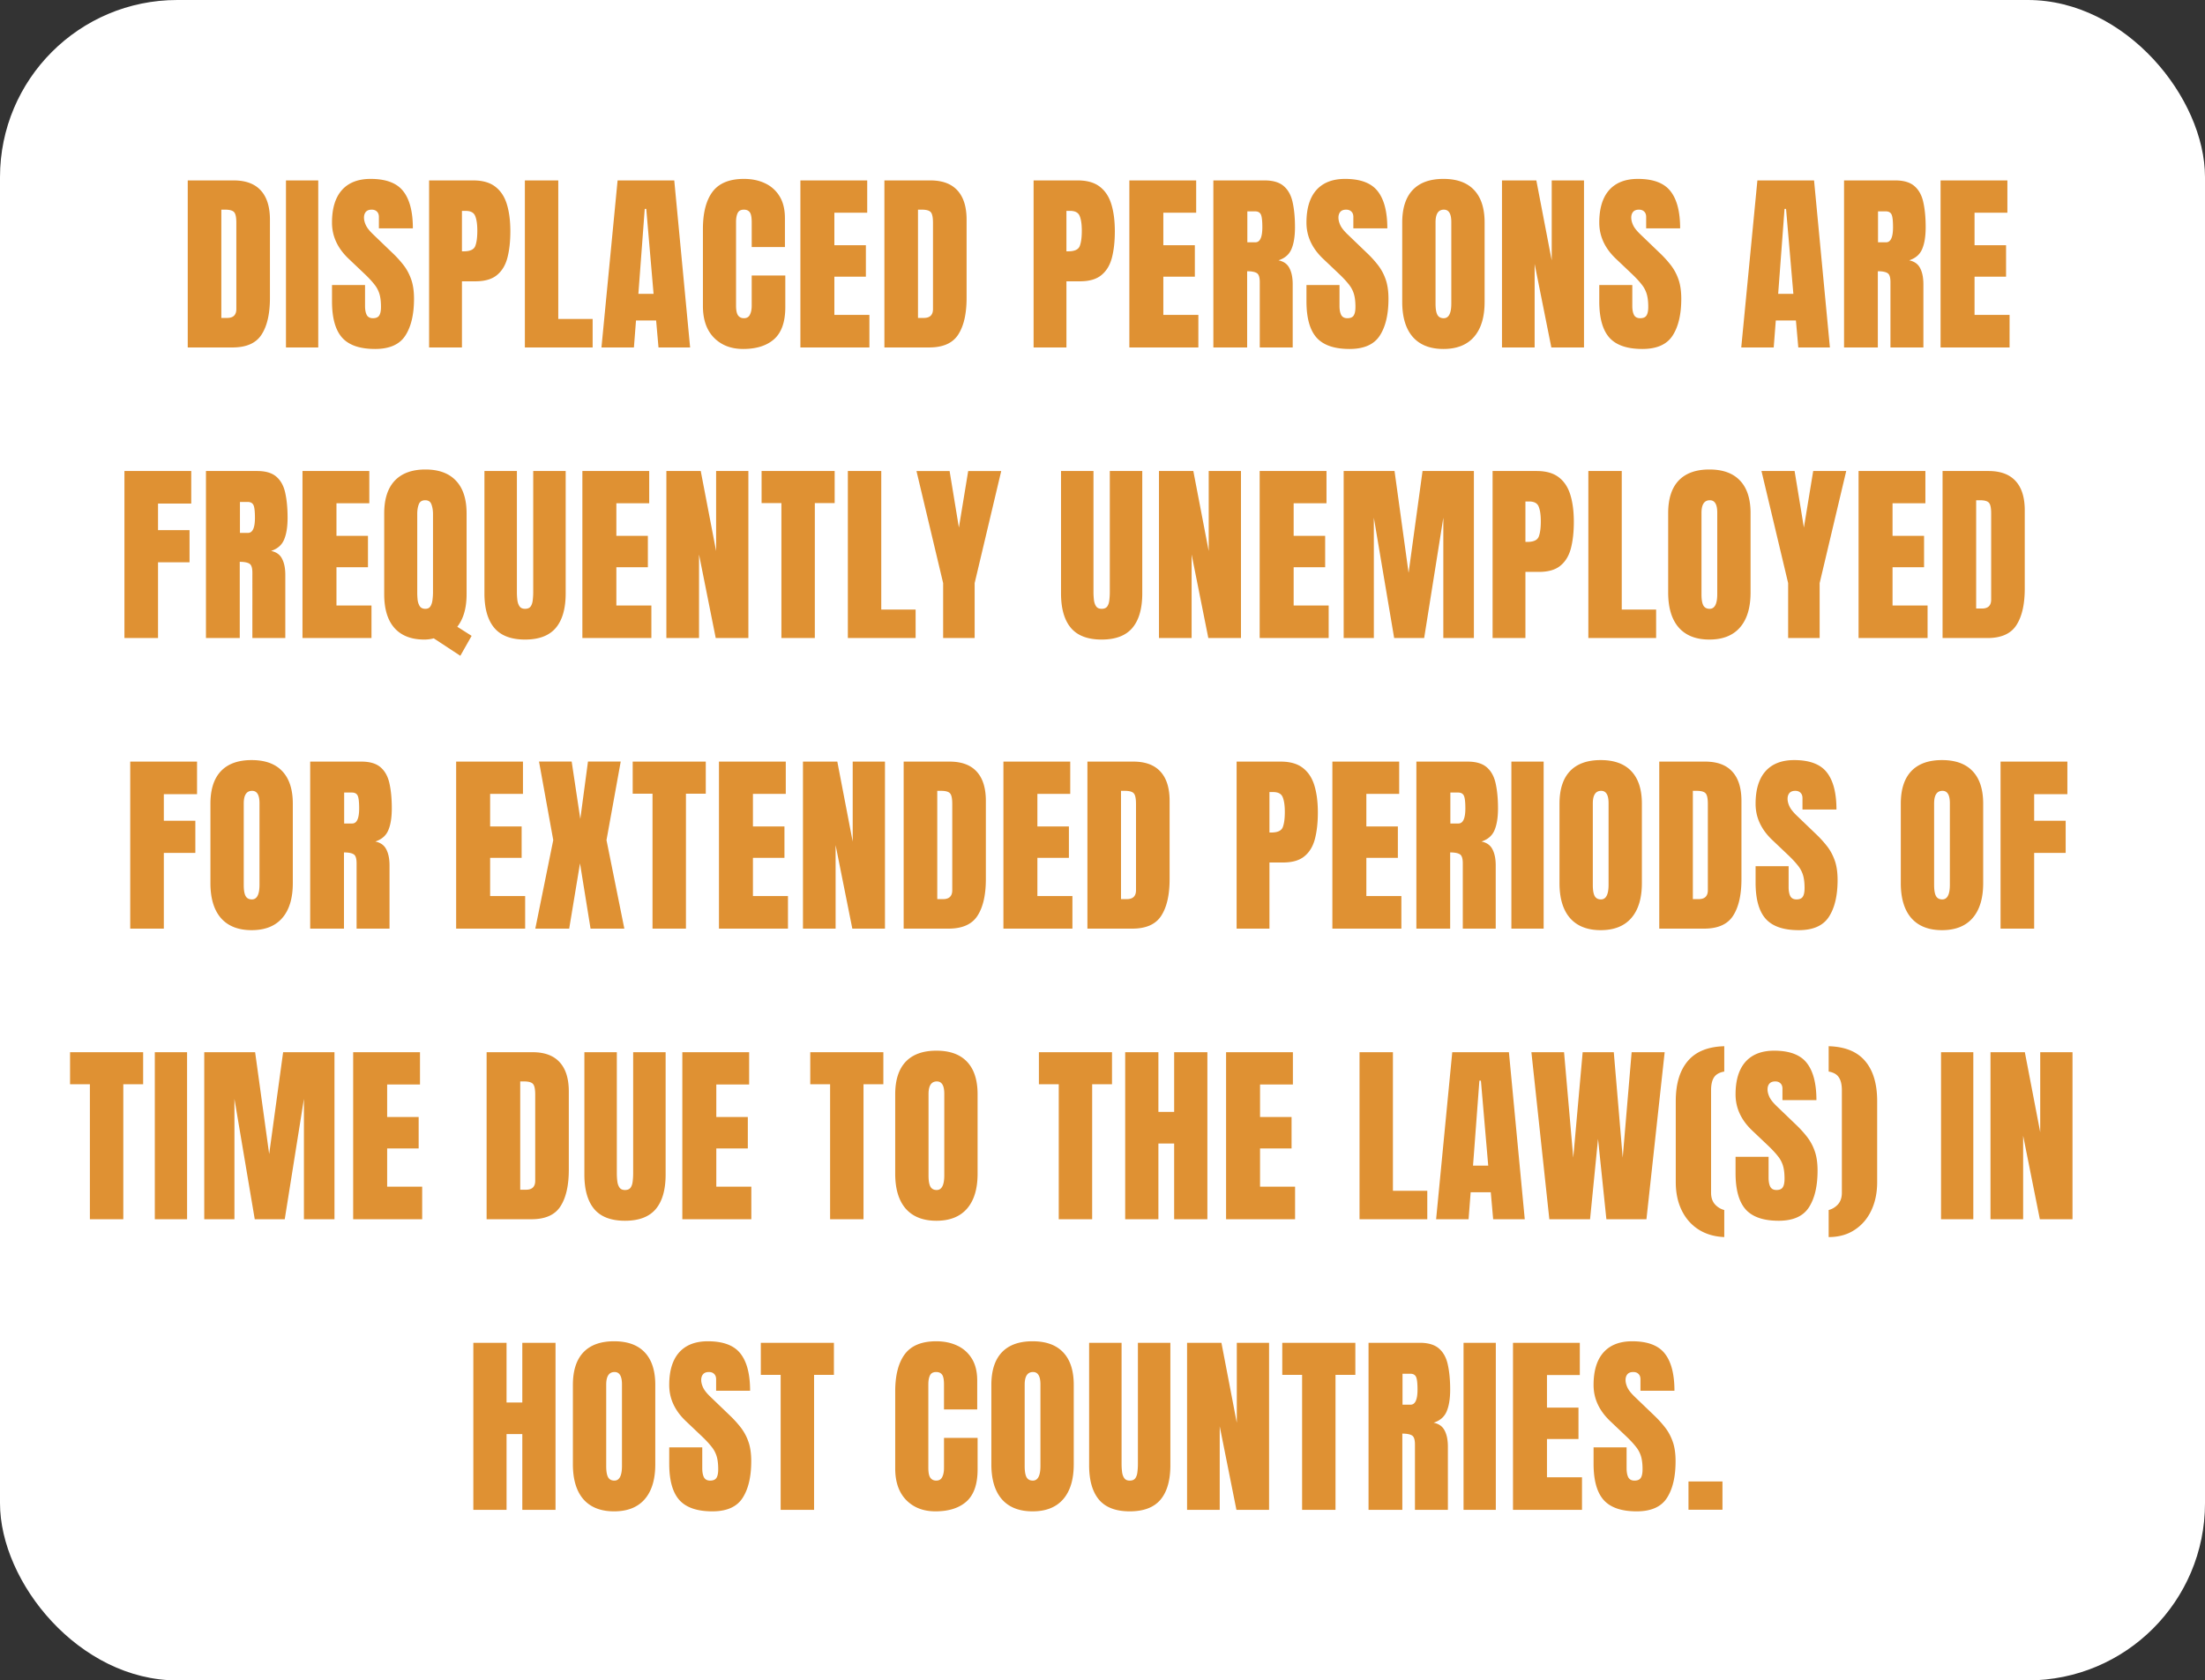 <svg xmlns="http://www.w3.org/2000/svg" width="349" height="266" fill="none"><rect width="100%" height="100%" fill="#333333" stroke="none"/><rect width="349" height="266" fill="#fff" rx="28.048"/><path fill="#DF9133" d="M29.715 55V28.56h7.271c1.903 0 3.335.53 4.297 1.592.961 1.052 1.442 2.594 1.442 4.627v12.379c0 2.504-.44 4.437-1.322 5.799C40.532 54.319 38.999 55 36.806 55h-7.09zm5.318-4.672h.917c.971 0 1.457-.47 1.457-1.412V35.275c0-.881-.12-1.447-.36-1.698-.231-.26-.707-.39-1.428-.39h-.586v17.14zM45.263 55V28.56h5.108V55h-5.108zm14.106.24c-2.413 0-4.156-.6-5.228-1.802-1.061-1.202-1.592-3.115-1.592-5.74v-2.583h5.228v3.305c0 .61.09 1.092.27 1.442.19.34.516.51.977.51.48 0 .81-.14.991-.42.19-.28.286-.74.286-1.382 0-.811-.08-1.487-.24-2.028a4.41 4.41 0 0 0-.842-1.562c-.39-.501-.937-1.082-1.638-1.743l-2.373-2.253c-1.773-1.673-2.66-3.586-2.66-5.74 0-2.253.521-3.97 1.563-5.152 1.052-1.182 2.57-1.773 4.552-1.773 2.424 0 4.141.646 5.153 1.938 1.022 1.292 1.532 3.255 1.532 5.89H59.97v-1.819c0-.36-.105-.64-.315-.84-.2-.201-.476-.301-.827-.301-.42 0-.73.12-.931.36-.19.23-.285.531-.285.902 0 .37.1.77.3 1.201.2.431.596.927 1.187 1.488l3.05 2.93c.61.58 1.171 1.196 1.682 1.847.51.641.921 1.392 1.232 2.254.31.85.466 1.892.466 3.124 0 2.484-.461 4.432-1.382 5.844-.912 1.402-2.504 2.103-4.778 2.103zm8.548-.24V28.56h6.985c1.463 0 2.62.325 3.47.976.862.651 1.478 1.577 1.848 2.78.371 1.201.556 2.633.556 4.296 0 1.602-.155 3-.465 4.191-.31 1.182-.867 2.099-1.668 2.75-.791.65-1.918.976-3.38.976h-2.148V55h-5.198zm5.198-15.218h.3c.981 0 1.582-.276 1.803-.826.22-.551.33-1.363.33-2.434 0-1.002-.11-1.773-.33-2.314-.21-.55-.716-.826-1.517-.826h-.586v6.4zM83.075 55V28.56h5.287v21.933h5.439V55H83.074zm12.122 0 2.554-26.44h8.969L109.229 55h-5.003l-.376-4.267h-3.185l-.33 4.267h-5.138zm5.844-8.488h2.404l-1.157-13.446h-.24l-1.007 13.446zm16.585 8.728c-1.913 0-3.455-.596-4.627-1.787-1.162-1.192-1.743-2.86-1.743-5.003V36.251c0-2.564.506-4.527 1.517-5.889 1.022-1.362 2.679-2.043 4.973-2.043 1.252 0 2.364.23 3.335.691a5.273 5.273 0 0 1 2.314 2.073c.56.912.841 2.064.841 3.456v4.567h-5.258V35.2c0-.792-.1-1.322-.301-1.593-.2-.28-.51-.42-.931-.42-.491 0-.821.18-.992.54-.17.351-.255.822-.255 1.413v13.235c0 .731.105 1.247.316 1.547.22.3.53.45.931.45.451 0 .766-.184.946-.555.191-.37.286-.851.286-1.442v-4.762h5.318v5.002c0 2.324-.586 4.011-1.758 5.063-1.172 1.042-2.809 1.562-4.912 1.562zm9.058-.24V28.56h10.576v5.107h-5.198v5.153h4.988v4.973h-4.988v6.054h5.544V55h-10.922zm13.295 0V28.56h7.271c1.903 0 3.335.53 4.296 1.592.962 1.052 1.443 2.594 1.443 4.627v12.379c0 2.504-.441 4.437-1.322 5.799-.872 1.362-2.404 2.043-4.597 2.043h-7.091zm5.318-4.672h.916c.972 0 1.457-.47 1.457-1.412V35.275c0-.881-.12-1.447-.36-1.698-.23-.26-.706-.39-1.427-.39h-.586v17.14zM163.594 55V28.56h6.985c1.463 0 2.619.325 3.471.976.861.651 1.477 1.577 1.847 2.78.371 1.201.556 2.633.556 4.296 0 1.602-.155 3-.465 4.191-.311 1.182-.867 2.099-1.668 2.75-.791.65-1.918.976-3.38.976h-2.148V55h-5.198zm5.198-15.218h.3c.982 0 1.582-.276 1.803-.826.22-.551.33-1.363.33-2.434 0-1.002-.11-1.773-.33-2.314-.211-.55-.716-.826-1.518-.826h-.585v6.4zM178.751 55V28.56h10.576v5.107h-5.198v5.153h4.988v4.973h-4.988v6.054h5.544V55h-10.922zm13.295 0V28.56h8.112c1.352 0 2.374.31 3.065.931.691.611 1.152 1.472 1.382 2.584.24 1.102.361 2.399.361 3.89 0 1.443-.186 2.595-.556 3.456-.361.861-1.047 1.457-2.058 1.788.831.17 1.412.586 1.742 1.247.341.65.511 1.497.511 2.539V55h-5.213V44.65c0-.772-.16-1.248-.481-1.428-.31-.19-.816-.285-1.517-.285V55h-5.348zm5.378-16.645h1.277c.731 0 1.097-.797 1.097-2.39 0-1.03-.08-1.707-.241-2.027-.16-.32-.46-.48-.901-.48h-1.232v4.897zm16.179 16.885c-2.413 0-4.156-.6-5.228-1.802-1.061-1.202-1.592-3.115-1.592-5.74v-2.583h5.228v3.305c0 .61.09 1.092.27 1.442.19.34.516.51.977.51.48 0 .811-.14.991-.42.191-.28.286-.74.286-1.382 0-.811-.08-1.487-.241-2.028a4.402 4.402 0 0 0-.841-1.562c-.391-.501-.936-1.082-1.638-1.743l-2.373-2.253c-1.773-1.673-2.659-3.586-2.659-5.74 0-2.253.521-3.97 1.562-5.152 1.052-1.182 2.569-1.773 4.552-1.773 2.424 0 4.141.646 5.153 1.938 1.022 1.292 1.532 3.255 1.532 5.89h-5.378v-1.819c0-.36-.105-.64-.315-.84-.201-.201-.476-.301-.827-.301-.42 0-.731.12-.931.36-.19.23-.285.531-.285.902 0 .37.1.77.3 1.201.2.431.596.927 1.187 1.488l3.049 2.93a17.12 17.12 0 0 1 1.683 1.847 7.865 7.865 0 0 1 1.232 2.254c.31.85.466 1.892.466 3.124 0 2.484-.461 4.432-1.382 5.844-.912 1.402-2.504 2.103-4.778 2.103zm14.857 0c-2.113 0-3.73-.636-4.852-1.907-1.112-1.282-1.668-3.13-1.668-5.544v-12.56c0-2.263.551-3.98 1.653-5.152 1.112-1.172 2.734-1.758 4.867-1.758 2.134 0 3.751.586 4.853 1.758 1.111 1.172 1.667 2.89 1.667 5.153v12.559c0 2.414-.561 4.261-1.682 5.544-1.112 1.271-2.724 1.907-4.838 1.907zm.045-4.867c.802 0 1.202-.776 1.202-2.329V35.14c0-1.302-.39-1.953-1.172-1.953-.881 0-1.322.666-1.322 1.998v12.89c0 .82.101 1.412.301 1.772.2.35.531.526.991.526zM237.729 55V28.56h5.438l2.434 12.664V28.56h5.108V55h-5.168l-2.644-13.22V55h-5.168zm22.218.24c-2.413 0-4.156-.6-5.228-1.802-1.061-1.202-1.592-3.115-1.592-5.74v-2.583h5.228v3.305c0 .61.09 1.092.27 1.442.191.34.516.51.977.51.48 0 .811-.14.991-.42.191-.28.286-.74.286-1.382 0-.811-.08-1.487-.241-2.028a4.402 4.402 0 0 0-.841-1.562c-.391-.501-.936-1.082-1.637-1.743l-2.374-2.253c-1.773-1.673-2.659-3.586-2.659-5.74 0-2.253.521-3.97 1.562-5.152 1.052-1.182 2.569-1.773 4.552-1.773 2.424 0 4.141.646 5.153 1.938 1.022 1.292 1.532 3.255 1.532 5.89h-5.378v-1.819c0-.36-.105-.64-.315-.84-.201-.201-.476-.301-.827-.301-.42 0-.731.12-.931.36-.19.23-.285.531-.285.902 0 .37.1.77.3 1.201.2.431.596.927 1.187 1.488l3.049 2.93a17.12 17.12 0 0 1 1.683 1.847 7.865 7.865 0 0 1 1.232 2.254c.31.85.466 1.892.466 3.124 0 2.484-.461 4.432-1.382 5.844-.912 1.402-2.504 2.103-4.778 2.103zM275.6 55l2.554-26.44h8.969L289.631 55h-5.002l-.376-4.267h-3.185l-.33 4.267H275.6zm5.844-8.488h2.404l-1.157-13.446h-.241l-1.006 13.446zM291.869 55V28.56h8.113c1.352 0 2.373.31 3.064.931.691.611 1.152 1.472 1.382 2.584.241 1.102.361 2.399.361 3.89 0 1.443-.185 2.595-.556 3.456-.36.861-1.047 1.457-2.058 1.788.831.17 1.412.586 1.743 1.247.34.65.51 1.497.51 2.539V55h-5.213V44.65c0-.772-.16-1.248-.48-1.428-.311-.19-.817-.285-1.518-.285V55h-5.348zm5.378-16.645h1.277c.731 0 1.097-.797 1.097-2.39 0-1.03-.08-1.707-.24-2.027-.161-.32-.461-.48-.902-.48h-1.232v4.897zm9.9 16.645V28.56h10.576v5.107h-5.198v5.153h4.988v4.973h-4.988v6.054h5.544V55h-10.922zM19.695 101V74.56H30.27v5.153h-5.258v4.206H30v5.093h-4.987V101h-5.318zm12.904 0V74.56h8.112c1.352 0 2.374.31 3.065.931.691.611 1.152 1.472 1.382 2.584.24 1.102.36 2.399.36 3.89 0 1.443-.185 2.595-.555 3.456-.36.861-1.047 1.457-2.058 1.788.83.17 1.412.586 1.742 1.247.34.65.511 1.497.511 2.539V101h-5.213V90.65c0-.772-.16-1.248-.48-1.428-.311-.19-.817-.285-1.518-.285V101h-5.348zm5.378-16.645h1.277c.731 0 1.097-.797 1.097-2.39 0-1.03-.08-1.707-.24-2.027-.16-.32-.461-.48-.902-.48h-1.232v4.897zm9.9 16.645V74.56h10.576v5.107h-5.198v5.153h4.987v4.973h-4.987v6.054h5.543V101H47.877zm24.982 2.809-4.206-2.764c-.481.13-.977.195-1.488.195-2.063 0-3.64-.611-4.732-1.832-1.081-1.222-1.622-3.005-1.622-5.349V81.275c0-2.274.556-4.001 1.667-5.183 1.122-1.182 2.74-1.773 4.853-1.773 2.113 0 3.725.591 4.837 1.773 1.122 1.182 1.683 2.91 1.683 5.183v12.784c0 2.184-.491 3.901-1.473 5.153l2.269 1.442-1.788 3.155zm-5.528-7.436c.38 0 .65-.14.811-.42.17-.281.275-.627.316-1.037.05-.41.075-.806.075-1.187V81.365c0-.56-.08-1.062-.24-1.502-.151-.451-.482-.676-.992-.676-.521 0-.862.22-1.022.66-.16.431-.24.932-.24 1.503v12.484c0 .35.02.726.06 1.127.05.39.165.726.345 1.006.18.27.476.406.887.406zm15.773 4.867c-2.203 0-3.826-.616-4.867-1.847-1.042-1.242-1.563-3.065-1.563-5.469V74.56h5.138v19.154c0 .44.025.866.075 1.277.05.4.166.73.346.991.18.26.47.39.871.39.41 0 .706-.124.887-.375.18-.26.29-.596.33-1.006.05-.41.075-.837.075-1.277V74.56h5.138v19.364c0 2.404-.52 4.227-1.562 5.468-1.042 1.232-2.664 1.848-4.868 1.848zm9.073-.24V74.56h10.577v5.107h-5.198v5.153h4.987v4.973h-4.987v6.054h5.543V101H92.177zm13.295 0V74.56h5.439l2.433 12.664V74.56h5.108V101h-5.168l-2.644-13.22V101h-5.168zm18.207 0V79.637h-3.139V74.56h11.567v5.077h-3.139V101h-5.289zm10.516 0V74.56h5.288v21.933h5.438V101h-10.726zm15.082 0v-8.698l-4.221-17.742h5.243l1.472 8.953 1.472-8.953h5.228l-4.206 17.742V101h-4.988zm25.087.24c-2.203 0-3.825-.616-4.867-1.847-1.042-1.242-1.562-3.065-1.562-5.469V74.56h5.137v19.154c0 .44.026.866.076 1.277.05.4.165.73.345.991.18.26.471.39.871.39.411 0 .707-.124.887-.375.18-.26.29-.596.33-1.006.05-.41.075-.837.075-1.277V74.56h5.138v19.364c0 2.404-.521 4.227-1.562 5.468-1.042 1.232-2.664 1.848-4.868 1.848zm9.074-.24V74.56h5.438l2.434 12.664V74.56h5.108V101h-5.168l-2.644-13.22V101h-5.168zm15.938 0V74.56h10.577v5.107h-5.198v5.153h4.987v4.973h-4.987v6.054h5.543V101h-10.922zm13.295 0V74.56h8.052l2.224 16.12 2.208-16.12h8.128V101h-4.838V81.95L225.411 101h-4.748l-3.215-19.05V101h-4.777zm23.571 0V74.56h6.985c1.463 0 2.619.325 3.471.976.861.651 1.477 1.578 1.847 2.78.371 1.201.556 2.633.556 4.296 0 1.602-.155 3-.465 4.191-.311 1.182-.867 2.099-1.668 2.75-.791.65-1.918.976-3.38.976h-2.148V101h-5.198zm5.198-15.218h.3c.982 0 1.582-.276 1.803-.826.22-.551.33-1.363.33-2.434 0-1.002-.11-1.773-.33-2.314-.211-.55-.716-.826-1.518-.826h-.585v6.4zM251.399 101V74.56h5.288v21.933h5.439V101h-10.727zm19.154.24c-2.113 0-3.731-.636-4.853-1.907-1.111-1.282-1.667-3.13-1.667-5.544v-12.56c0-2.263.551-3.98 1.652-5.152 1.112-1.172 2.735-1.758 4.868-1.758 2.133 0 3.751.586 4.852 1.758 1.112 1.172 1.668 2.89 1.668 5.153v12.559c0 2.414-.561 4.261-1.683 5.543-1.111 1.272-2.724 1.908-4.837 1.908zm.045-4.867c.801 0 1.202-.776 1.202-2.329V81.14c0-1.302-.391-1.953-1.172-1.953-.881 0-1.322.666-1.322 1.998v12.89c0 .82.1 1.412.3 1.772.201.35.531.526.992.526zM283.021 101v-8.698L278.8 74.56h5.243l1.472 8.953 1.472-8.953h5.228l-4.206 17.742V101h-4.988zm11.147 0V74.56h10.576v5.107h-5.198v5.153h4.988v4.973h-4.988v6.054h5.543V101h-10.921zm13.294 0V74.56h7.272c1.902 0 3.335.53 4.296 1.592.962 1.052 1.442 2.594 1.442 4.627v12.379c0 2.504-.44 4.437-1.322 5.799-.871 1.362-2.403 2.043-4.597 2.043h-7.091zm5.319-4.672h.916c.971 0 1.457-.47 1.457-1.412V81.275c0-.882-.12-1.447-.36-1.698-.231-.26-.706-.39-1.428-.39h-.585v17.14zM20.611 147v-26.44h10.577v5.152H25.93v4.207h4.988v5.093H25.93V147h-5.318zm19.214.24c-2.113 0-3.73-.636-4.852-1.908-1.112-1.282-1.667-3.129-1.667-5.543V127.23c0-2.264.55-3.981 1.652-5.153 1.112-1.172 2.734-1.758 4.867-1.758 2.134 0 3.751.586 4.853 1.758 1.112 1.172 1.668 2.889 1.668 5.153v12.559c0 2.414-.561 4.261-1.683 5.543-1.112 1.272-2.724 1.908-4.837 1.908zm.046-4.867c.8 0 1.201-.776 1.201-2.329V127.14c0-1.302-.39-1.953-1.171-1.953-.882 0-1.322.666-1.322 1.998v12.889c0 .822.1 1.413.3 1.773.2.351.53.526.992.526zM49.094 147v-26.44h8.112c1.352 0 2.374.31 3.065.931.691.611 1.152 1.472 1.382 2.584.24 1.102.36 2.399.36 3.891 0 1.442-.184 2.594-.555 3.455-.36.862-1.047 1.457-2.058 1.788.831.17 1.412.586 1.742 1.247.341.651.511 1.497.511 2.539V147H56.44v-10.351c0-.771-.16-1.247-.48-1.427-.31-.19-.817-.285-1.518-.285V147h-5.348zm5.378-16.645h1.277c.731 0 1.097-.797 1.097-2.389 0-1.032-.08-1.708-.24-2.028-.16-.321-.461-.481-.902-.481h-1.232v4.898zM72.198 147v-26.44h10.576v5.107h-5.198v5.153h4.988v4.973h-4.988v6.054h5.544V147H72.198zm12.529 0 2.84-14.016-2.254-12.439h5.168l1.367 9.088 1.216-9.088h5.183l-2.253 12.439L98.818 147H93.47l-1.668-10.336L90.09 147h-5.363zm18.552 0v-21.363h-3.139v-5.077h11.567v5.077h-3.139V147h-5.289zm10.516 0v-26.44h10.576v5.107h-5.198v5.153h4.988v4.973h-4.988v6.054h5.544V147h-10.922zm13.295 0v-26.44h5.438l2.434 12.664V120.56h5.107V147h-5.167l-2.644-13.22V147h-5.168zm15.938 0v-26.44h7.271c1.903 0 3.336.53 4.297 1.592.962 1.052 1.442 2.594 1.442 4.627v12.379c0 2.504-.44 4.437-1.322 5.799-.871 1.362-2.403 2.043-4.597 2.043h-7.091zm5.319-4.672h.916c.971 0 1.457-.471 1.457-1.412v-13.641c0-.881-.12-1.447-.36-1.698-.231-.26-.706-.39-1.428-.39h-.585v17.141zm10.47 4.672v-26.44h10.576v5.107h-5.198v5.153h4.988v4.973h-4.988v6.054h5.544V147h-10.922zm13.295 0v-26.44h7.271c1.903 0 3.335.53 4.296 1.592.962 1.052 1.443 2.594 1.443 4.627v12.379c0 2.504-.441 4.437-1.323 5.799-.871 1.362-2.403 2.043-4.597 2.043h-7.09zm5.318-4.672h.916c.972 0 1.457-.471 1.457-1.412v-13.641c0-.881-.12-1.447-.36-1.698-.231-.26-.706-.39-1.427-.39h-.586v17.141zM195.727 147v-26.44h6.985c1.462 0 2.619.325 3.47.976.862.651 1.478 1.578 1.848 2.779.371 1.202.556 2.634.556 4.297 0 1.602-.155 2.999-.466 4.191-.31 1.182-.866 2.099-1.667 2.75-.791.651-1.918.976-3.38.976h-2.149V147h-5.197zm5.197-15.218h.301c.981 0 1.582-.276 1.803-.827.22-.55.33-1.362.33-2.433 0-1.002-.11-1.773-.33-2.314-.211-.551-.716-.826-1.518-.826h-.586v6.4zm9.96 15.218v-26.44h10.576v5.107h-5.198v5.153h4.988v4.973h-4.988v6.054h5.544V147h-10.922zm13.295 0v-26.44h8.112c1.352 0 2.374.31 3.065.931.691.611 1.152 1.472 1.382 2.584.24 1.102.361 2.399.361 3.891 0 1.442-.186 2.594-.556 3.455-.361.862-1.047 1.457-2.058 1.788.831.17 1.412.586 1.742 1.247.341.651.511 1.497.511 2.539V147h-5.213v-10.351c0-.771-.16-1.247-.481-1.427-.31-.19-.816-.285-1.517-.285V147h-5.348zm5.378-16.645h1.277c.731 0 1.097-.797 1.097-2.389 0-1.032-.08-1.708-.241-2.028-.16-.321-.46-.481-.901-.481h-1.232v4.898zM239.216 147v-26.44h5.108V147h-5.108zm14.136.24c-2.113 0-3.731-.636-4.852-1.908-1.112-1.282-1.668-3.129-1.668-5.543V127.23c0-2.264.551-3.981 1.653-5.153 1.111-1.172 2.734-1.758 4.867-1.758s3.751.586 4.853 1.758c1.111 1.172 1.667 2.889 1.667 5.153v12.559c0 2.414-.561 4.261-1.682 5.543-1.112 1.272-2.725 1.908-4.838 1.908zm.045-4.867c.801 0 1.202-.776 1.202-2.329V127.14c0-1.302-.391-1.953-1.172-1.953-.881 0-1.322.666-1.322 1.998v12.889c0 .822.1 1.413.301 1.773.2.351.531.526.991.526zm9.224 4.627v-26.44h7.271c1.903 0 3.335.53 4.296 1.592.962 1.052 1.443 2.594 1.443 4.627v12.379c0 2.504-.441 4.437-1.322 5.799-.872 1.362-2.404 2.043-4.597 2.043h-7.091zm5.318-4.672h.916c.972 0 1.457-.471 1.457-1.412v-13.641c0-.881-.12-1.447-.36-1.698-.23-.26-.706-.39-1.427-.39h-.586v17.141zm16.75 4.912c-2.414 0-4.157-.601-5.228-1.802-1.062-1.202-1.593-3.115-1.593-5.739v-2.584h5.228v3.305c0 .611.091 1.092.271 1.442.19.341.516.511.976.511.481 0 .812-.14.992-.421.19-.28.285-.741.285-1.382 0-.811-.08-1.487-.24-2.028a4.409 4.409 0 0 0-.841-1.562c-.391-.501-.937-1.082-1.638-1.743l-2.374-2.253c-1.772-1.673-2.659-3.586-2.659-5.739 0-2.254.521-3.971 1.563-5.153 1.051-1.182 2.569-1.773 4.552-1.773 2.423 0 4.141.646 5.153 1.938 1.021 1.292 1.532 3.255 1.532 5.889h-5.378v-1.818c0-.36-.105-.641-.316-.841-.2-.2-.475-.3-.826-.3-.421 0-.731.12-.931.36-.191.231-.286.531-.286.902 0 .37.1.771.301 1.201.2.431.596.927 1.186 1.488l3.05 2.929a17.224 17.224 0 0 1 1.683 1.848c.51.641.921 1.392 1.232 2.253.31.852.465 1.893.465 3.125 0 2.484-.46 4.432-1.382 5.844-.911 1.402-2.504 2.103-4.777 2.103zm22.683 0c-2.113 0-3.73-.636-4.852-1.908-1.112-1.282-1.668-3.129-1.668-5.543V127.23c0-2.264.551-3.981 1.653-5.153 1.112-1.172 2.734-1.758 4.867-1.758 2.134 0 3.751.586 4.853 1.758 1.111 1.172 1.667 2.889 1.667 5.153v12.559c0 2.414-.561 4.261-1.682 5.543-1.112 1.272-2.724 1.908-4.838 1.908zm.045-4.867c.802 0 1.202-.776 1.202-2.329V127.14c0-1.302-.39-1.953-1.172-1.953-.881 0-1.322.666-1.322 1.998v12.889c0 .822.101 1.413.301 1.773.2.351.531.526.991.526zm9.224 4.627v-26.44h10.576v5.152h-5.258v4.207h4.988v5.093h-4.988V147h-5.318zM14.228 193v-21.363h-3.14v-5.077h11.568v5.077h-3.14V193h-5.288zm10.275 0v-26.44h5.107V193h-5.107zm7.826 0v-26.44h8.052l2.224 16.119 2.208-16.119h8.127V193h-4.837v-19.049L45.068 193h-4.747l-3.215-19.049V193H32.33zm23.57 0v-26.44h10.577v5.107h-5.198v5.153h4.987v4.973h-4.987v6.054h5.543V193H55.9zm21.121 0v-26.44h7.272c1.903 0 3.335.53 4.296 1.592.962 1.052 1.442 2.594 1.442 4.627v12.379c0 2.504-.44 4.437-1.322 5.799-.87 1.362-2.403 2.043-4.597 2.043h-7.09zm5.319-4.672h.916c.972 0 1.457-.471 1.457-1.412v-13.641c0-.881-.12-1.447-.36-1.698-.23-.26-.706-.39-1.427-.39h-.586v17.141zm16.584 4.912c-2.203 0-3.825-.616-4.867-1.847-1.042-1.242-1.562-3.065-1.562-5.469V166.56h5.137v19.154c0 .441.025.866.076 1.277.05.4.165.731.345.991.18.261.47.391.871.391.411 0 .706-.125.887-.376.18-.26.29-.596.33-1.006.05-.411.075-.836.075-1.277V166.56h5.138v19.364c0 2.404-.521 4.227-1.562 5.469-1.042 1.231-2.664 1.847-4.868 1.847zm9.074-.24v-26.44h10.576v5.107h-5.198v5.153h4.988v4.973h-4.988v6.054h5.543V193h-10.921zm23.389 0v-21.363h-3.14v-5.077h11.568v5.077h-3.14V193h-5.288zm16.825.24c-2.113 0-3.73-.636-4.852-1.908-1.112-1.282-1.668-3.129-1.668-5.543V173.23c0-2.264.551-3.981 1.653-5.153 1.112-1.172 2.734-1.758 4.867-1.758 2.134 0 3.751.586 4.853 1.758 1.111 1.172 1.667 2.889 1.667 5.153v12.559c0 2.414-.561 4.261-1.682 5.543-1.112 1.272-2.724 1.908-4.838 1.908zm.045-4.867c.802 0 1.202-.776 1.202-2.329V173.14c0-1.302-.39-1.953-1.172-1.953-.881 0-1.322.666-1.322 1.998v12.889c0 .822.101 1.413.301 1.773.2.351.531.526.991.526zM167.575 193v-21.363h-3.14v-5.077h11.568v5.077h-3.14V193h-5.288zm10.515 0v-26.44h5.258v9.449h2.494v-9.449h5.258V193h-5.258v-11.988h-2.494V193h-5.258zm15.969 0v-26.44h10.576v5.107h-5.198v5.153h4.988v4.973h-4.988v6.054h5.544V193h-10.922zm21.121 0v-26.44h5.288v21.933h5.438V193H215.18zm12.123 0 2.554-26.44h8.969l2.508 26.44h-5.002l-.376-4.267h-3.185l-.33 4.267h-5.138zm5.844-8.488h2.404l-1.157-13.446h-.241l-1.006 13.446zM245.225 193l-2.84-26.44h5.168l1.458 16.69 1.487-16.69h4.927l1.412 16.69 1.413-16.69h5.228L260.593 193h-6.339l-1.323-12.724L251.67 193h-6.445zm27.686 2.824c-1.582-.07-2.949-.475-4.101-1.217-1.142-.741-2.023-1.752-2.644-3.034-.621-1.282-.931-2.764-.931-4.447v-12.83c0-2.724.631-4.832 1.893-6.324 1.262-1.503 3.189-2.289 5.783-2.359v4.011c-.761.13-1.302.436-1.622.917-.311.47-.466 1.151-.466 2.043v16.225c0 .751.201 1.357.601 1.817.401.451.897.757 1.487.917v4.281zm8.608-2.584c-2.414 0-4.156-.601-5.228-1.802-1.062-1.202-1.592-3.115-1.592-5.739v-2.584h5.228v3.305c0 .611.09 1.092.27 1.442.19.341.516.511.976.511.481 0 .812-.14.992-.421.19-.28.285-.741.285-1.382 0-.811-.08-1.487-.24-2.028a4.409 4.409 0 0 0-.841-1.562c-.391-.501-.937-1.082-1.638-1.743l-2.373-2.253c-1.773-1.673-2.659-3.586-2.659-5.739 0-2.254.52-3.971 1.562-5.153 1.052-1.182 2.569-1.773 4.552-1.773 2.424 0 4.141.646 5.153 1.938 1.021 1.292 1.532 3.255 1.532 5.889h-5.378v-1.818c0-.36-.105-.641-.316-.841-.2-.2-.475-.3-.826-.3-.421 0-.731.12-.931.36-.191.231-.286.531-.286.902 0 .37.1.771.301 1.201.2.431.596.927 1.187 1.488l3.049 2.929a17.224 17.224 0 0 1 1.683 1.848 7.868 7.868 0 0 1 1.232 2.253c.31.852.465 1.893.465 3.125 0 2.484-.46 4.432-1.382 5.844-.911 1.402-2.504 2.103-4.777 2.103zm7.916 2.584v-4.281a2.996 2.996 0 0 0 1.488-.917c.4-.46.601-1.066.601-1.817v-16.225c0-.892-.161-1.573-.481-2.043-.311-.481-.846-.787-1.608-.917v-4.011c2.594.07 4.522.856 5.784 2.359 1.262 1.492 1.893 3.6 1.893 6.324v12.83c0 1.683-.31 3.18-.931 4.492-.621 1.312-1.508 2.338-2.659 3.08-1.142.751-2.504 1.126-4.087 1.126zM307.221 193v-26.44h5.108V193h-5.108zm7.827 0v-26.44h5.438l2.434 12.664V166.56h5.108V193h-5.168l-2.644-13.22V193h-5.168zm-240.13 46v-26.44h5.257v9.449h2.494v-9.449h5.258V239H82.67v-11.988h-2.494V239h-5.258zm22.278.24c-2.114 0-3.73-.636-4.853-1.908-1.111-1.282-1.667-3.129-1.667-5.543V219.23c0-2.264.55-3.981 1.652-5.153 1.112-1.172 2.734-1.758 4.868-1.758 2.133 0 3.75.586 4.852 1.758 1.112 1.172 1.668 2.889 1.668 5.153v12.559c0 2.414-.561 4.261-1.683 5.543-1.112 1.272-2.724 1.908-4.837 1.908zm.045-4.867c.801 0 1.202-.776 1.202-2.329V219.14c0-1.302-.39-1.953-1.172-1.953-.882 0-1.322.666-1.322 1.998v12.889c0 .822.1 1.413.3 1.773.2.351.531.526.992.526zm15.503 4.867c-2.414 0-4.156-.601-5.228-1.802-1.062-1.202-1.593-3.115-1.593-5.739v-2.584h5.228v3.305c0 .611.091 1.092.271 1.442.19.341.516.511.976.511.481 0 .812-.14.992-.421.19-.28.285-.741.285-1.382 0-.811-.08-1.487-.24-2.028a4.409 4.409 0 0 0-.841-1.562c-.391-.501-.937-1.082-1.638-1.743l-2.373-2.253c-1.773-1.673-2.66-3.586-2.66-5.739 0-2.254.521-3.971 1.563-5.153 1.051-1.182 2.569-1.773 4.552-1.773 2.424 0 4.141.646 5.153 1.938 1.021 1.292 1.532 3.255 1.532 5.889h-5.378v-1.818c0-.36-.105-.641-.316-.841-.2-.2-.475-.3-.826-.3-.421 0-.731.12-.931.36-.191.231-.286.531-.286.902 0 .37.1.771.301 1.201.2.431.596.927 1.187 1.488l3.049 2.929a17.224 17.224 0 0 1 1.683 1.848 7.868 7.868 0 0 1 1.232 2.253c.31.852.465 1.893.465 3.125 0 2.484-.46 4.432-1.382 5.844-.911 1.402-2.504 2.103-4.777 2.103zm10.816-.24v-21.363h-3.14v-5.077h11.568v5.077h-3.14V239h-5.288zm24.501.24c-1.913 0-3.455-.596-4.627-1.787-1.162-1.192-1.743-2.86-1.743-5.003v-12.199c0-2.564.506-4.527 1.518-5.889 1.021-1.362 2.679-2.043 4.972-2.043 1.252 0 2.364.231 3.335.691a5.277 5.277 0 0 1 2.314 2.073c.561.912.841 2.064.841 3.456v4.567h-5.258V219.2c0-.791-.1-1.322-.3-1.593-.201-.28-.511-.42-.932-.42-.49 0-.821.18-.991.54-.171.351-.256.822-.256 1.413v13.235c0 .731.106 1.247.316 1.547.22.301.531.451.931.451.451 0 .766-.185.947-.556.19-.37.285-.851.285-1.442v-4.762h5.318v5.002c0 2.324-.586 4.011-1.757 5.063-1.172 1.042-2.81 1.562-4.913 1.562zm15.368 0c-2.113 0-3.731-.636-4.852-1.908-1.112-1.282-1.668-3.129-1.668-5.543V219.23c0-2.264.551-3.981 1.653-5.153 1.111-1.172 2.734-1.758 4.867-1.758s3.751.586 4.852 1.758c1.112 1.172 1.668 2.889 1.668 5.153v12.559c0 2.414-.561 4.261-1.683 5.543-1.111 1.272-2.724 1.908-4.837 1.908zm.045-4.867c.801 0 1.202-.776 1.202-2.329V219.14c0-1.302-.391-1.953-1.172-1.953-.881 0-1.322.666-1.322 1.998v12.889c0 .822.1 1.413.301 1.773.2.351.53.526.991.526zm15.338 4.867c-2.204 0-3.826-.616-4.868-1.847-1.041-1.242-1.562-3.065-1.562-5.469V212.56h5.138v19.154c0 .441.025.866.075 1.277.05.4.165.731.346.991.18.261.47.391.871.391.41 0 .706-.125.886-.376.18-.26.291-.596.331-1.006.05-.411.075-.836.075-1.277V212.56h5.138v19.364c0 2.404-.521 4.227-1.563 5.469-1.041 1.231-2.664 1.847-4.867 1.847zm9.073-.24v-26.44h5.438l2.434 12.664V212.56h5.108V239h-5.168l-2.644-13.22V239h-5.168zm18.207 0v-21.363h-3.139v-5.077h11.567v5.077h-3.14V239h-5.288zm10.516 0v-26.44h8.112c1.352 0 2.374.31 3.065.931.691.611 1.152 1.472 1.382 2.584.24 1.102.361 2.399.361 3.891 0 1.442-.186 2.594-.556 3.455-.361.862-1.047 1.457-2.058 1.788.831.17 1.412.586 1.742 1.247.341.651.511 1.497.511 2.539V239h-5.213v-10.351c0-.771-.16-1.247-.481-1.427-.31-.19-.816-.285-1.517-.285V239h-5.348zm5.378-16.645h1.277c.731 0 1.097-.797 1.097-2.389 0-1.032-.08-1.708-.241-2.028-.16-.321-.46-.481-.901-.481h-1.232v4.898zM231.645 239v-26.44h5.108V239h-5.108zm7.827 0v-26.44h10.576v5.107h-5.198v5.153h4.987v4.973h-4.987v6.054h5.543V239h-10.921zm19.574.24c-2.414 0-4.157-.601-5.228-1.802-1.062-1.202-1.593-3.115-1.593-5.739v-2.584h5.228v3.305c0 .611.091 1.092.271 1.442.19.341.516.511.976.511.481 0 .812-.14.992-.421.19-.28.285-.741.285-1.382 0-.811-.08-1.487-.24-2.028a4.409 4.409 0 0 0-.841-1.562c-.391-.501-.937-1.082-1.638-1.743l-2.374-2.253c-1.772-1.673-2.659-3.586-2.659-5.739 0-2.254.521-3.971 1.563-5.153 1.051-1.182 2.569-1.773 4.552-1.773 2.423 0 4.141.646 5.153 1.938 1.021 1.292 1.532 3.255 1.532 5.889h-5.378v-1.818c0-.36-.105-.641-.316-.841-.2-.2-.475-.3-.826-.3-.421 0-.731.12-.931.36-.191.231-.286.531-.286.902 0 .37.1.771.301 1.201.2.431.596.927 1.186 1.488l3.05 2.929a17.224 17.224 0 0 1 1.683 1.848c.51.641.921 1.392 1.232 2.253.31.852.465 1.893.465 3.125 0 2.484-.46 4.432-1.382 5.844-.911 1.402-2.504 2.103-4.777 2.103zm8.202-.255v-4.477h5.378v4.477h-5.378z"/></svg>